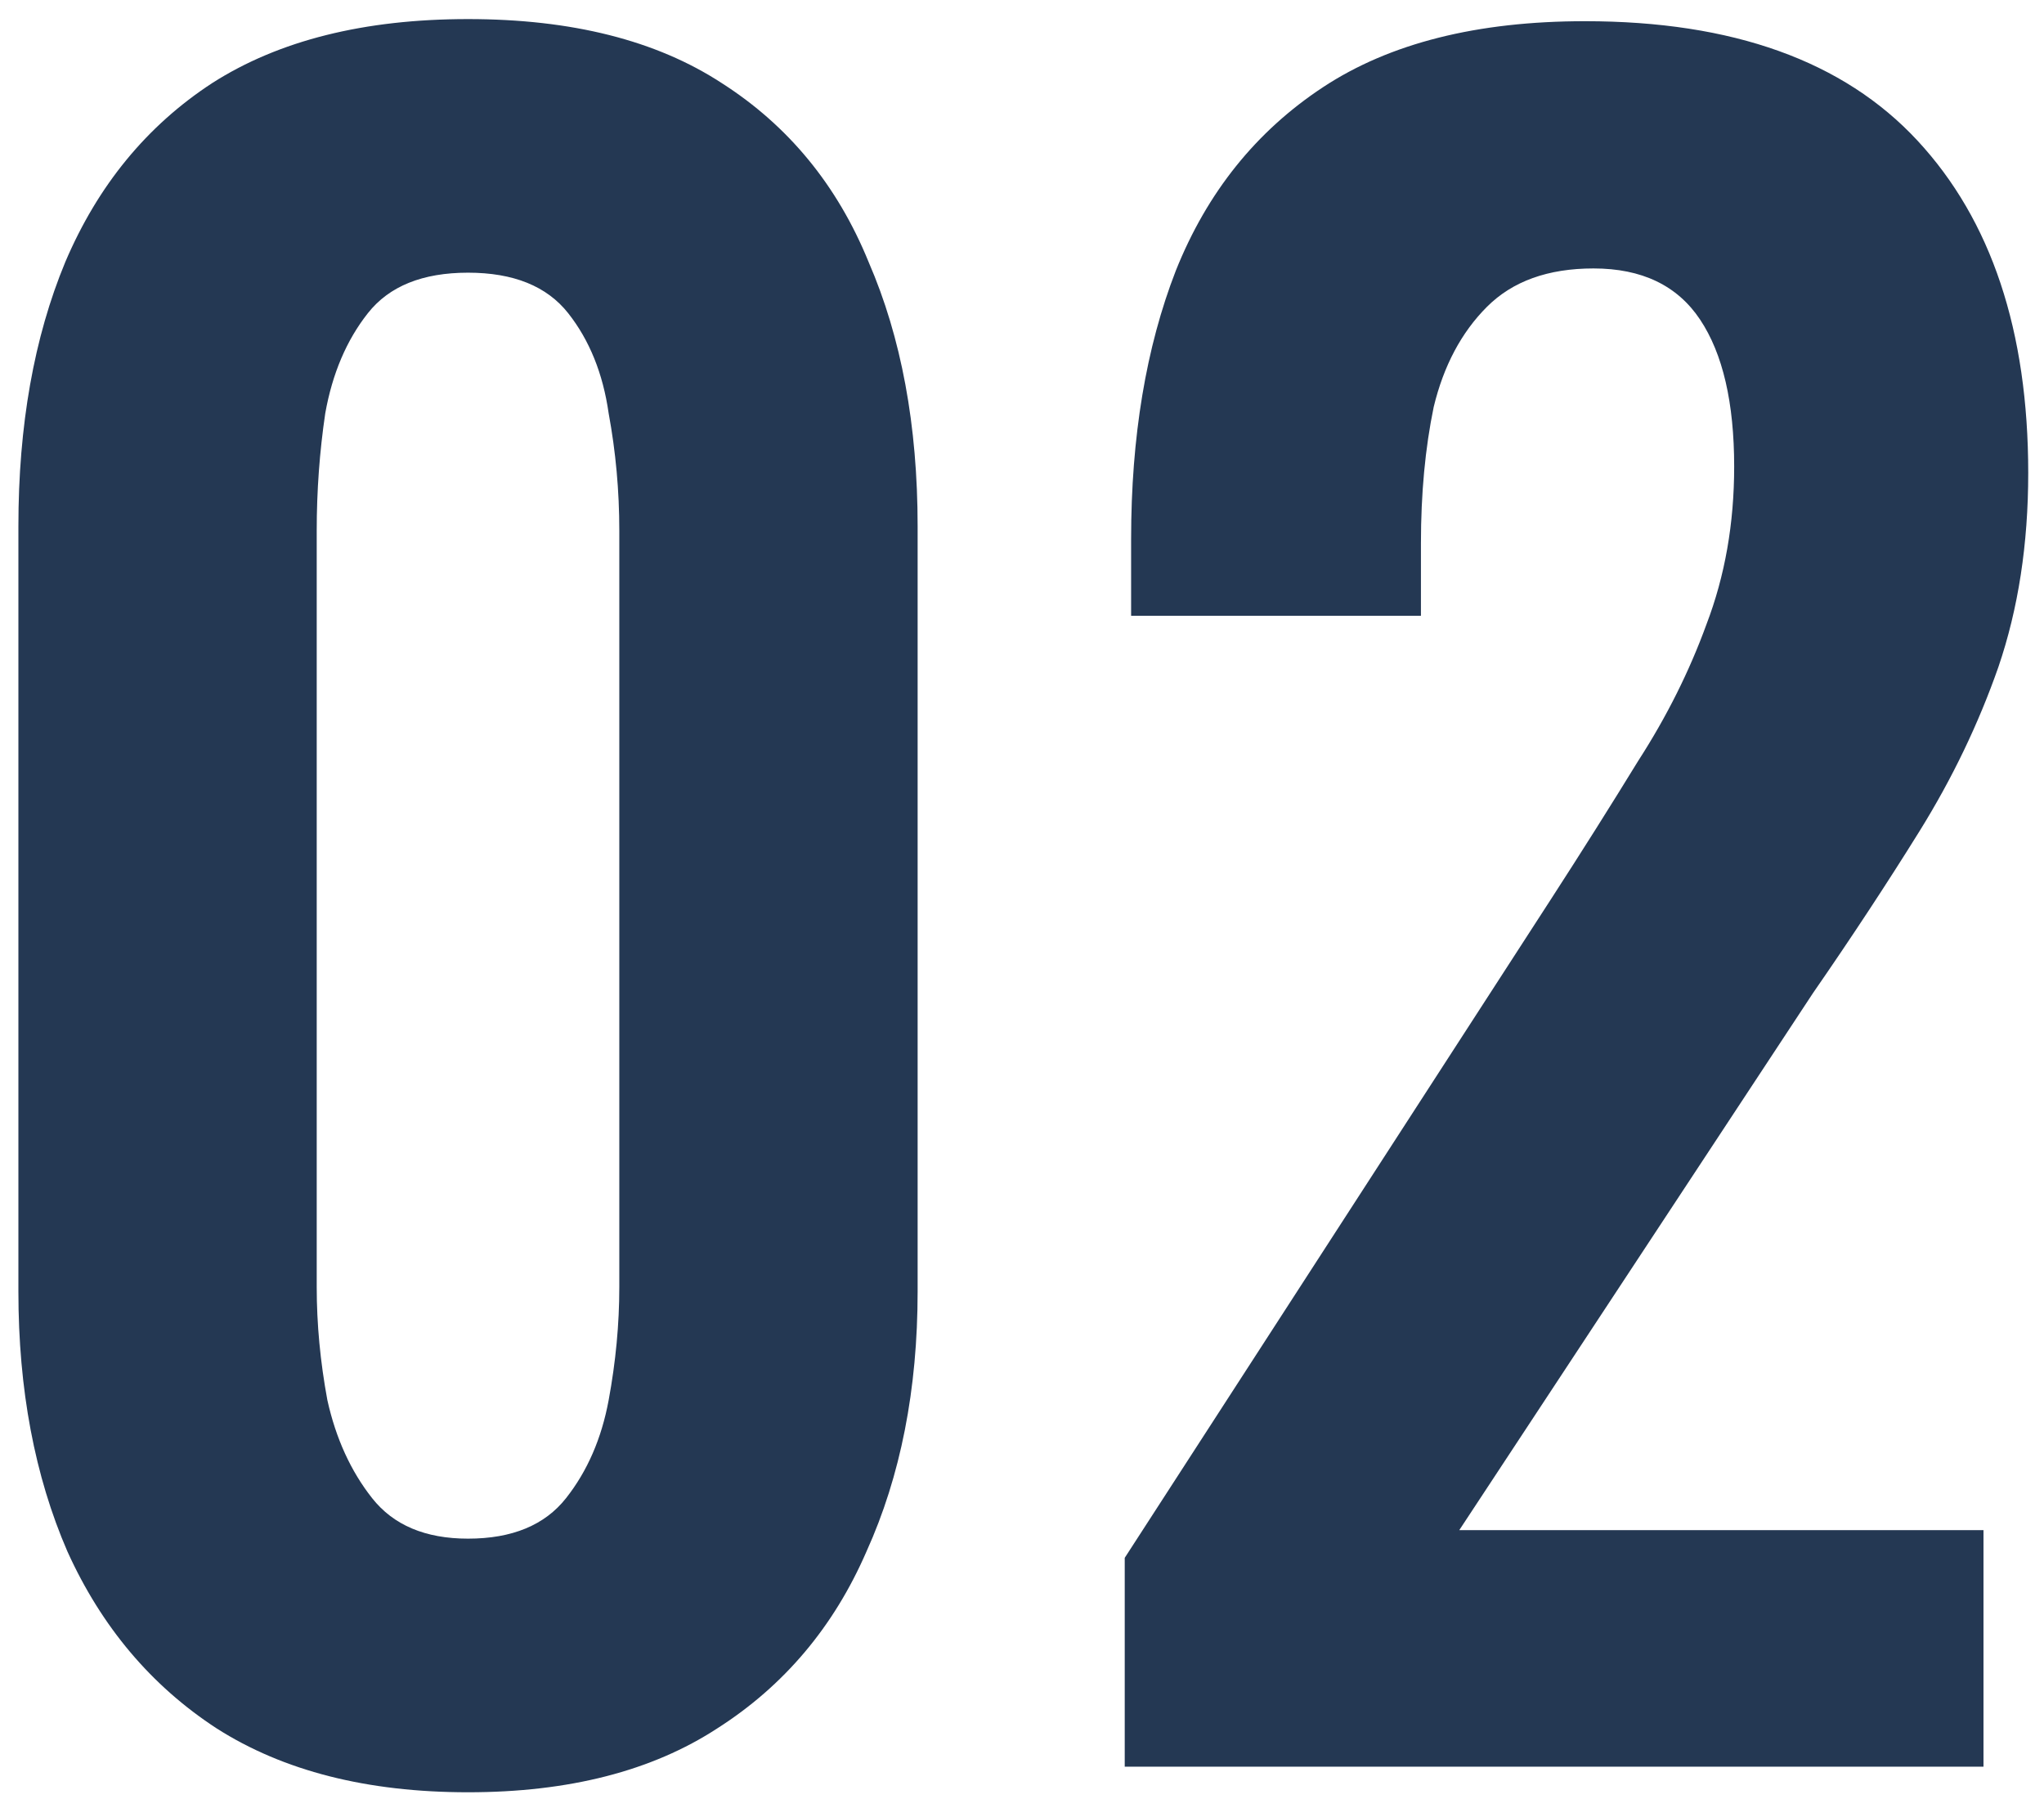 <?xml version="1.0" encoding="UTF-8"?> <svg xmlns="http://www.w3.org/2000/svg" width="81" height="72" viewBox="0 0 81 72" fill="none"><path d="M18.547 71.013C14.55 71.013 11.228 70.169 8.582 68.48C5.993 66.791 4.022 64.455 2.671 61.471C1.376 58.487 0.729 55.053 0.729 51.169V20.853C0.729 16.856 1.348 13.366 2.587 10.382C3.881 7.342 5.824 4.978 8.413 3.289C11.059 1.6 14.437 0.756 18.547 0.756C22.656 0.756 26.006 1.6 28.596 3.289C31.241 4.978 33.184 7.342 34.422 10.382C35.717 13.366 36.364 16.856 36.364 20.853V51.169C36.364 55.053 35.689 58.487 34.338 61.471C33.043 64.455 31.073 66.791 28.427 68.48C25.837 70.169 22.544 71.013 18.547 71.013ZM18.547 60.964C20.292 60.964 21.587 60.43 22.431 59.36C23.276 58.29 23.838 56.996 24.12 55.476C24.401 53.956 24.542 52.464 24.542 51V21.022C24.542 19.446 24.401 17.898 24.12 16.378C23.895 14.802 23.36 13.479 22.516 12.409C21.671 11.339 20.348 10.804 18.547 10.804C16.745 10.804 15.422 11.339 14.578 12.409C13.733 13.479 13.17 14.802 12.889 16.378C12.664 17.898 12.551 19.446 12.551 21.022V51C12.551 52.464 12.692 53.956 12.973 55.476C13.311 56.996 13.902 58.29 14.747 59.36C15.591 60.43 16.858 60.964 18.547 60.964ZM44.571 70V61.724L61.46 35.631C62.698 33.717 63.852 31.887 64.922 30.142C66.048 28.397 66.948 26.596 67.624 24.738C68.356 22.824 68.722 20.741 68.722 18.489C68.722 15.956 68.272 14.013 67.371 12.662C66.47 11.311 65.063 10.636 63.148 10.636C61.347 10.636 59.94 11.142 58.926 12.156C57.913 13.169 57.209 14.492 56.815 16.124C56.477 17.757 56.309 19.558 56.309 21.529V24.4H44.824V21.36C44.824 17.307 45.415 13.76 46.597 10.72C47.836 7.624 49.778 5.203 52.424 3.458C55.07 1.713 58.532 0.84 62.811 0.84C68.665 0.84 73.057 2.416 75.984 5.569C78.912 8.721 80.375 13.113 80.375 18.742C80.375 21.557 79.981 24.119 79.193 26.427C78.405 28.678 77.363 30.846 76.069 32.929C74.774 35.012 73.366 37.151 71.846 39.347L57.828 60.627H78.602V70H44.571Z" fill="#243853"></path></svg> 